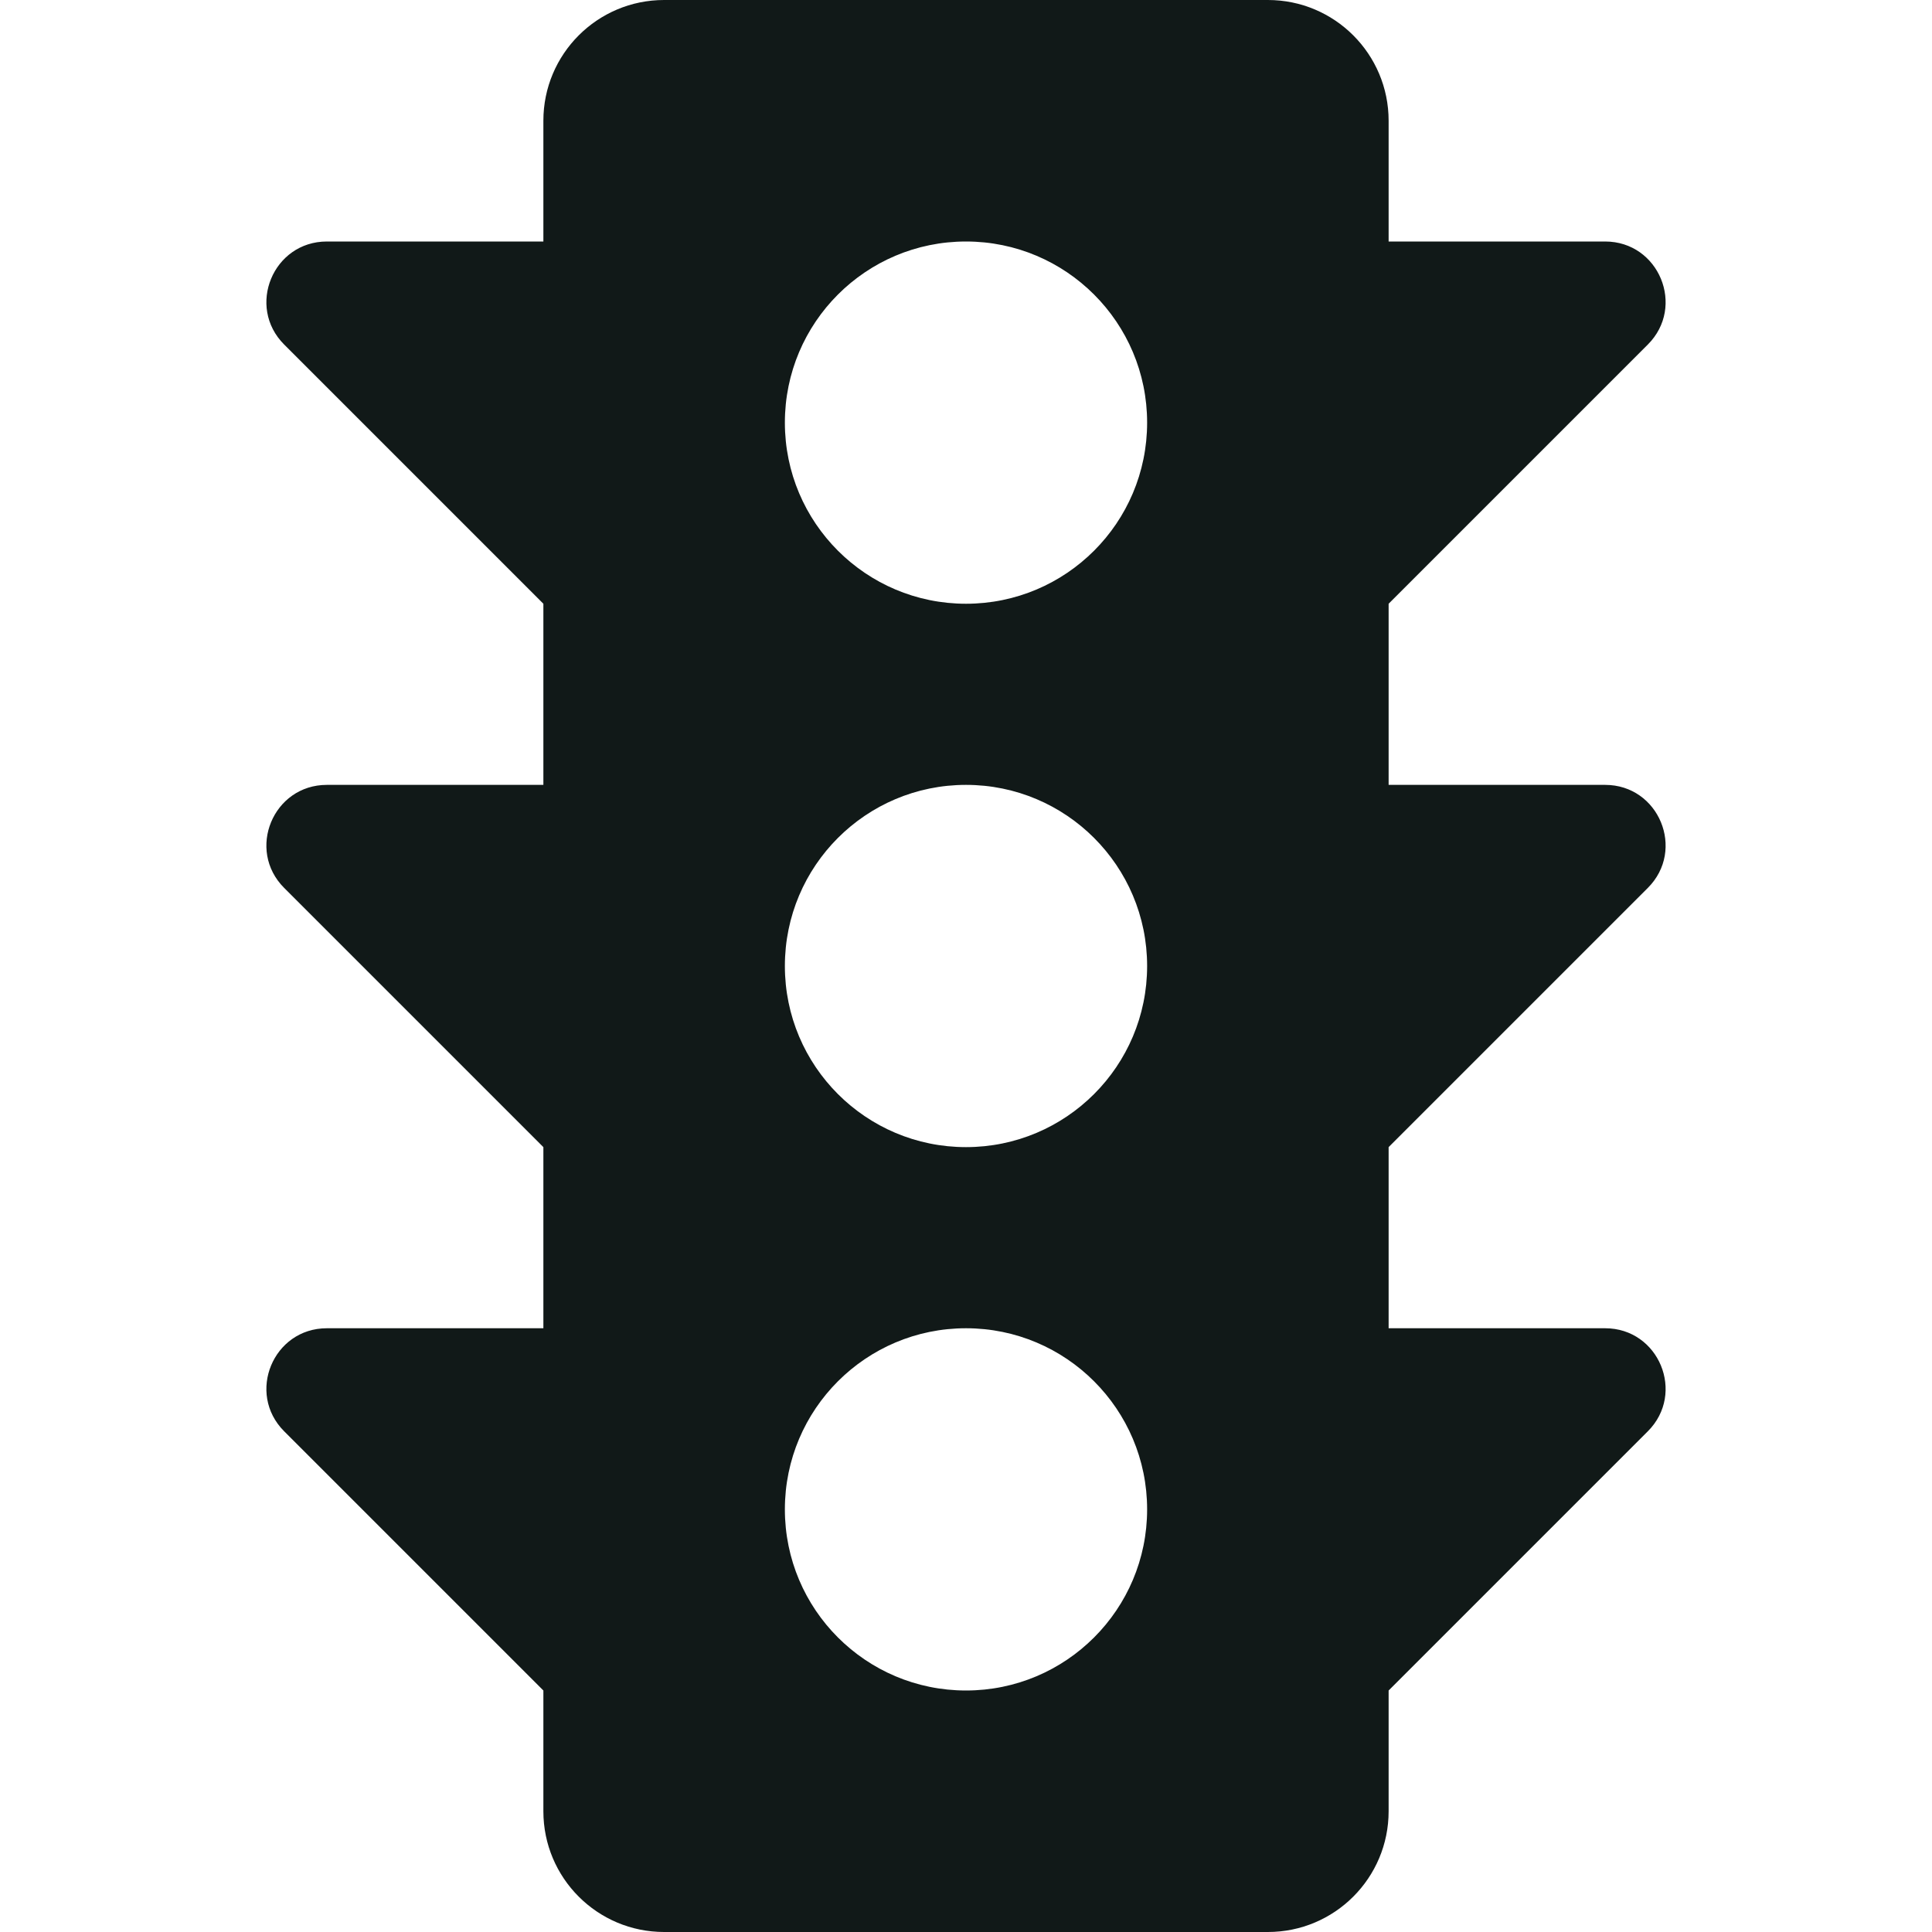 <?xml version="1.0" encoding="utf-8"?>
<svg version="1.1" id="Uploaded to svgrepo.com" xmlns="http://www.w3.org/2000/svg" xmlns:xlink="http://www.w3.org/1999/xlink" 
	 width="800px" height="800px" viewBox="0 0 32 32" xml:space="preserve">
<style type="text/css">
	.puchipuchi_een{fill:#111918;}
</style>
<path class="puchipuchi_een" d="M27.293,14.707c0.63-0.63,0.184-1.707-0.707-1.707H23v-3l4.293-4.293
	C27.923,5.077,27.477,4,26.586,4H23V2c0-1.105-0.895-2-2-2H11C9.895,0,9,0.895,9,2v2H5.414C4.523,4,4.077,5.077,4.707,5.707L9,10v3
	H5.414c-0.891,0-1.337,1.077-0.707,1.707L9,19v3H5.414c-0.891,0-1.337,1.077-0.707,1.707L9,28v2c0,1.105,0.895,2,2,2h10
	c1.105,0,2-0.895,2-2v-2l4.293-4.293c0.63-0.63,0.184-1.707-0.707-1.707H23v-3L27.293,14.707z M16,28c-1.657,0-3-1.343-3-3
	s1.343-3,3-3s3,1.343,3,3S17.657,28,16,28z M16,19c-1.657,0-3-1.343-3-3s1.343-3,3-3s3,1.343,3,3S17.657,19,16,19z M16,10
	c-1.657,0-3-1.343-3-3s1.343-3,3-3s3,1.343,3,3S17.657,10,16,10z"/>
</svg>